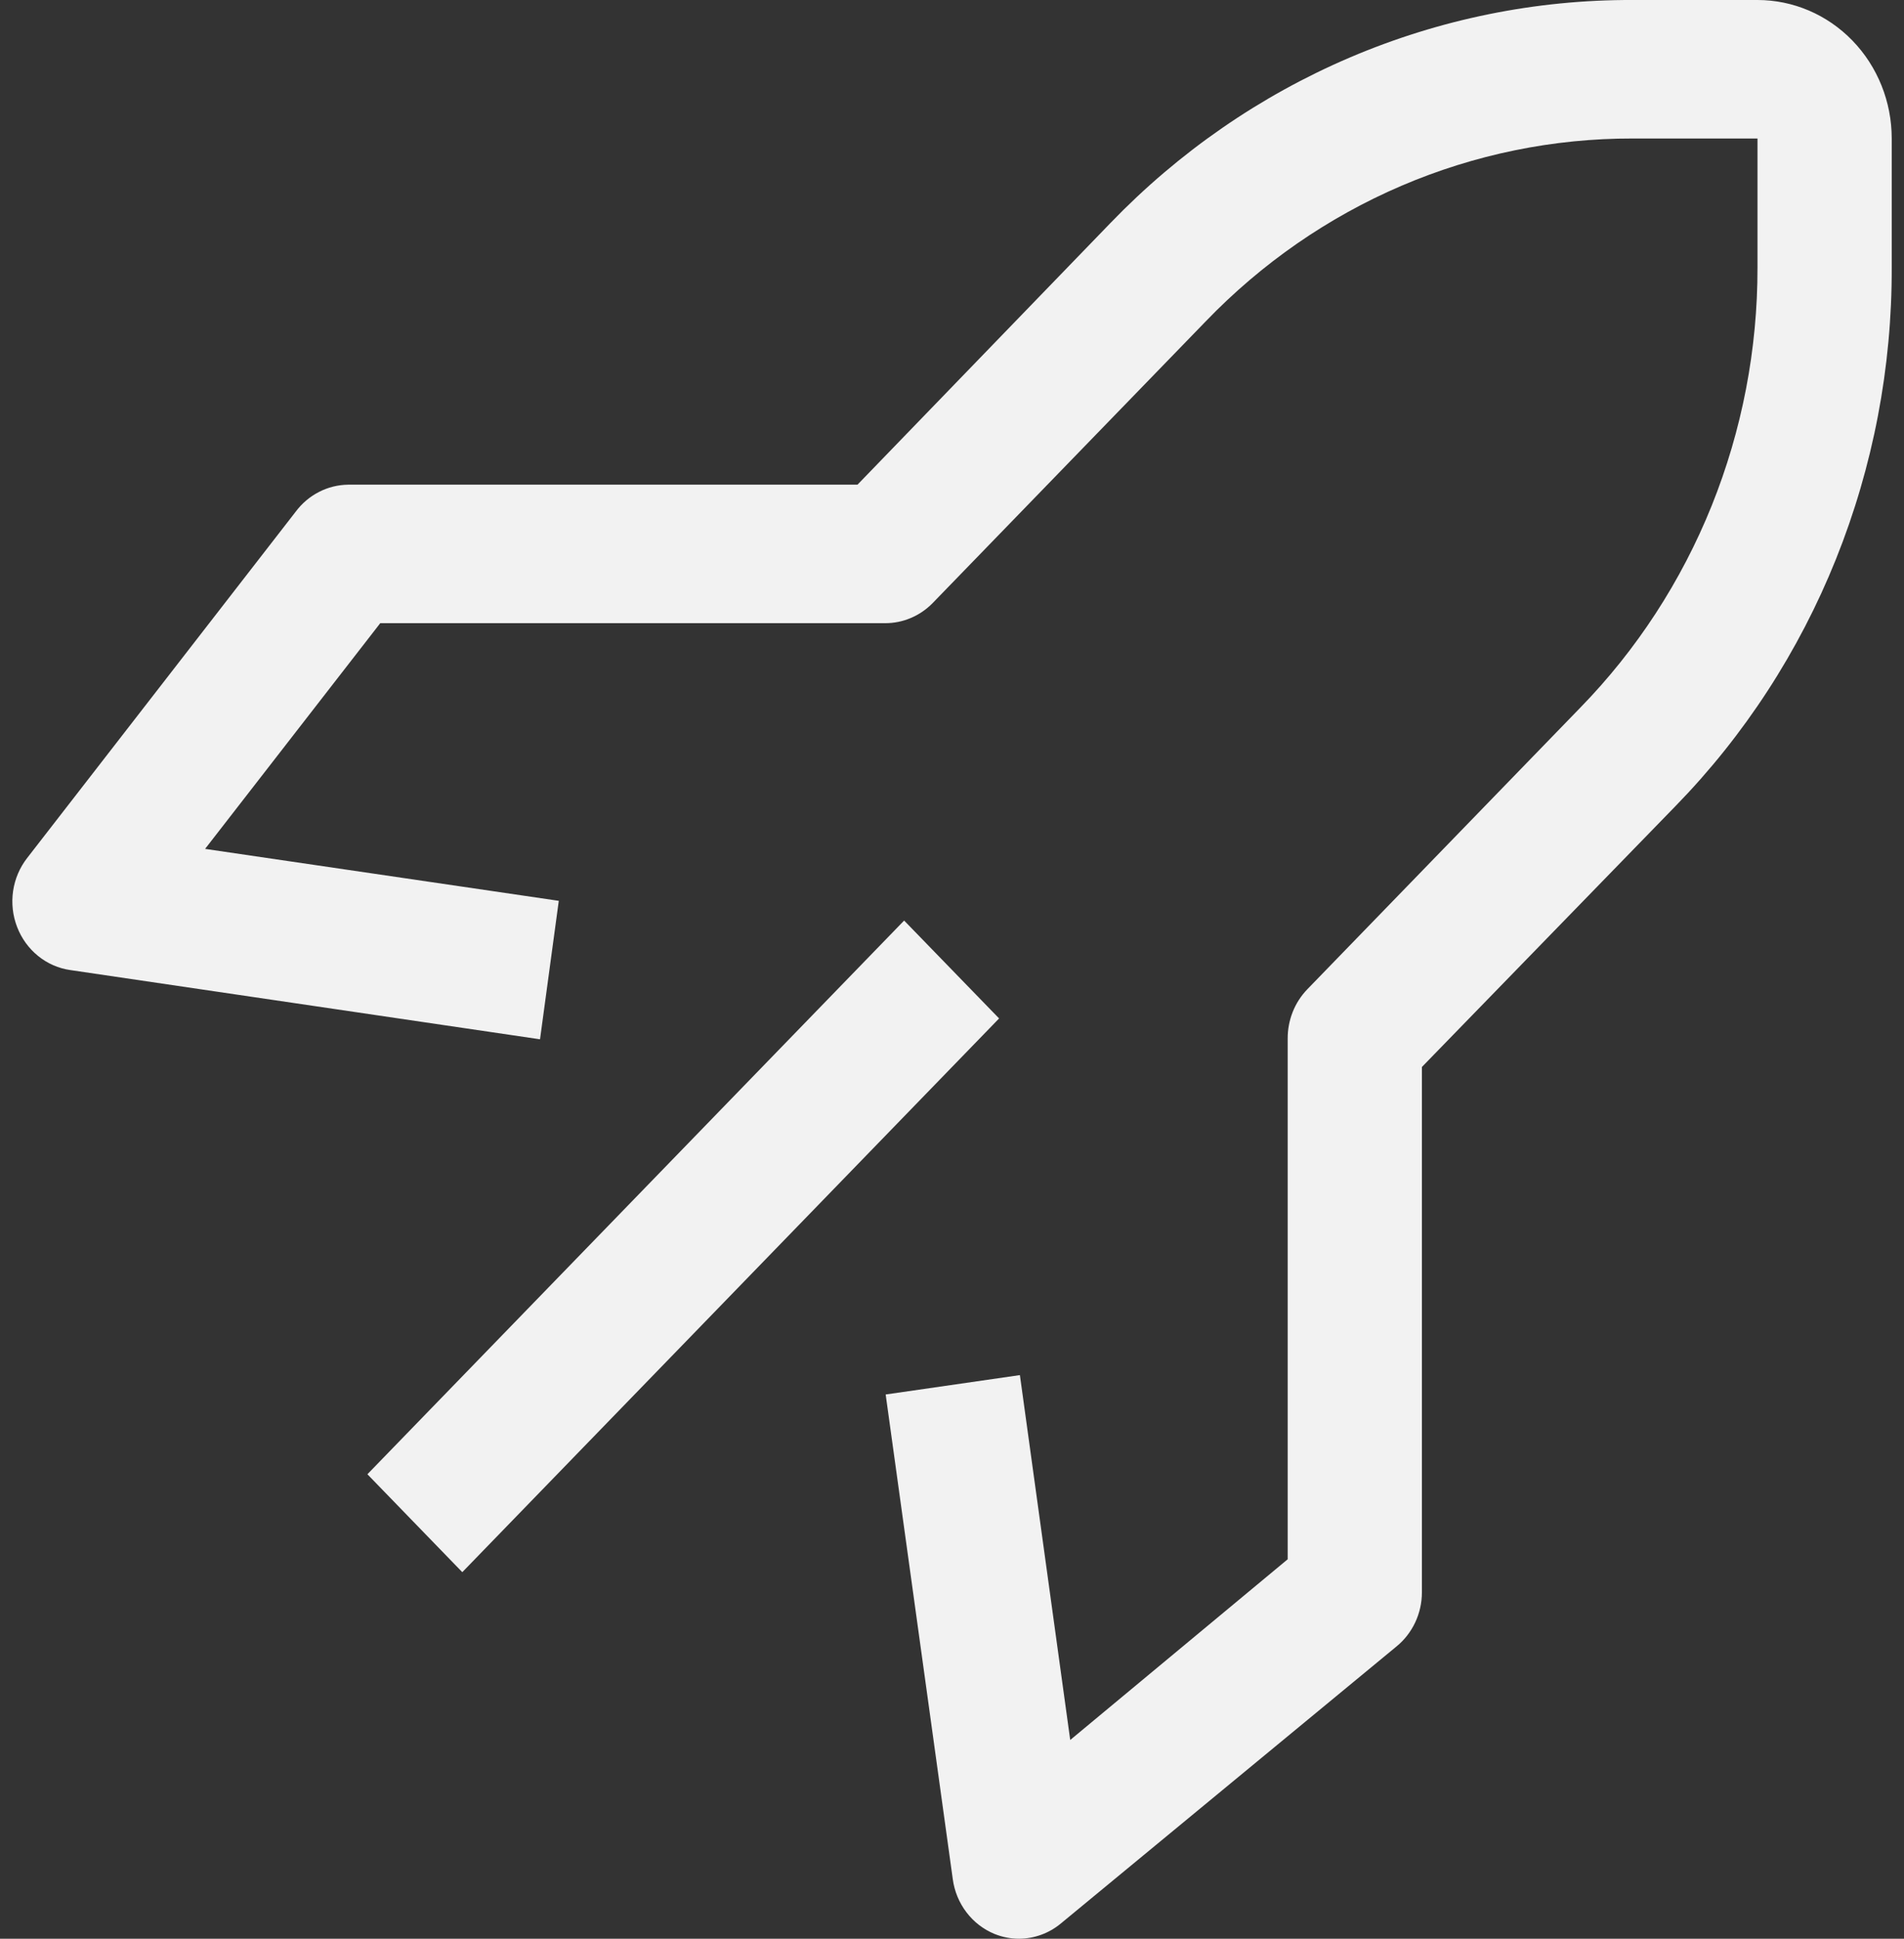 <?xml version="1.0" encoding="UTF-8"?> <svg xmlns="http://www.w3.org/2000/svg" width="56" height="57" viewBox="0 0 56 57" fill="none"><rect x="0" y="0" width="56" height="57" fill="#333333" stroke="none"/> <path d="M10.806 43.344L26.592 27.065L29.385 29.943L13.597 46.223L10.806 43.344Z" fill="#F2F2F2"></path> <path d="M29.977 57C29.727 57.001 29.479 56.952 29.247 56.858C28.923 56.724 28.64 56.506 28.425 56.223C28.21 55.941 28.071 55.605 28.023 55.249L26.049 40.999L29.997 40.429L31.477 51.157L37.873 45.844V30.536C37.872 30.268 37.922 30.002 38.02 29.754C38.118 29.506 38.263 29.281 38.446 29.09L46.48 20.805C48.135 19.109 49.448 17.092 50.343 14.87C51.237 12.647 51.696 10.264 51.691 7.858V4.072H48.02C45.686 4.067 43.375 4.54 41.22 5.462C39.065 6.385 37.109 7.739 35.465 9.446L27.431 17.731C27.246 17.92 27.027 18.069 26.787 18.17C26.546 18.272 26.289 18.323 26.029 18.322H11.184L6.032 24.958L16.435 26.485L15.883 30.556L2.064 28.52C1.72 28.471 1.394 28.328 1.12 28.106C0.846 27.884 0.634 27.592 0.505 27.258C0.374 26.922 0.333 26.557 0.385 26.199C0.437 25.841 0.581 25.504 0.801 25.223L8.697 15.044C8.879 14.8 9.112 14.602 9.379 14.465C9.645 14.327 9.939 14.254 10.237 14.25H25.22L32.662 6.555C34.674 4.469 37.067 2.815 39.703 1.69C42.34 0.565 45.166 -0.01 48.02 0H51.691C52.738 0 53.743 0.429 54.483 1.193C55.223 1.956 55.639 2.992 55.639 4.072V7.858C55.649 10.8 55.092 13.715 54.001 16.434C52.91 19.153 51.306 21.621 49.283 23.696L41.821 31.37V46.821C41.82 47.127 41.752 47.429 41.622 47.704C41.492 47.978 41.304 48.22 41.071 48.409L31.201 56.552C30.854 56.84 30.422 56.997 29.977 57Z" fill="#F2F2F2"></path> </svg> 
